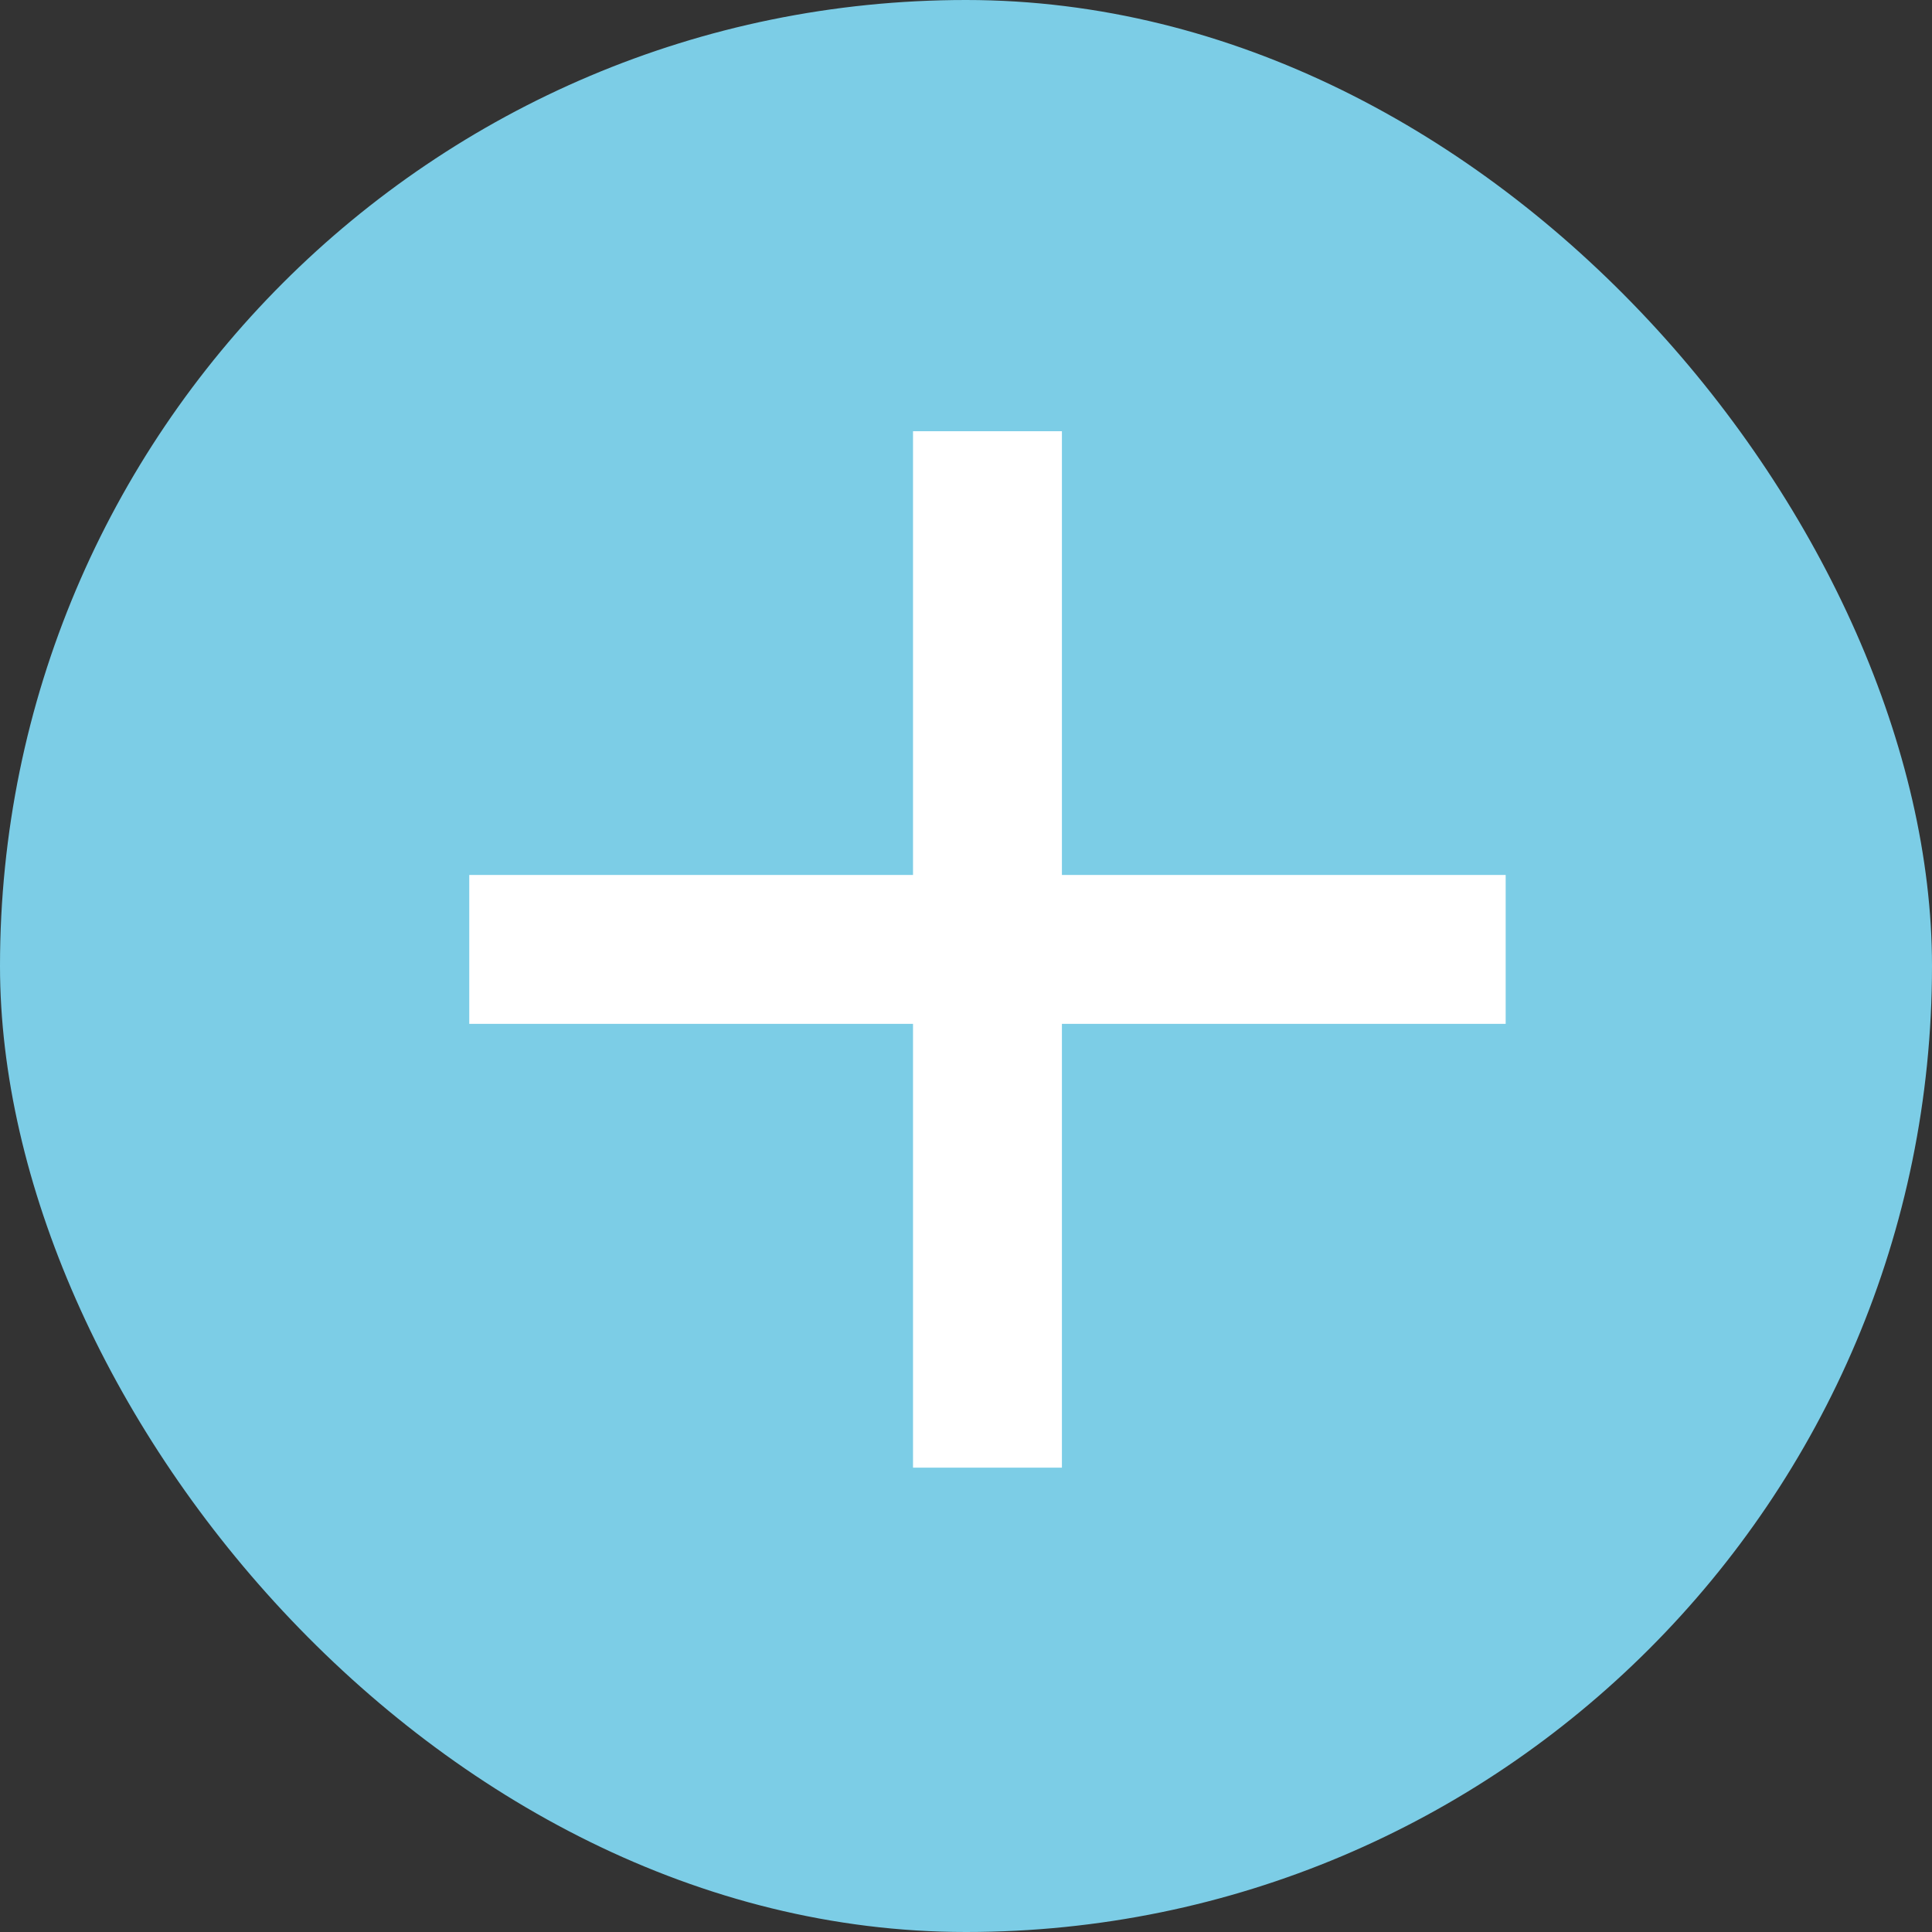 <svg fill="none" height="45" viewBox="0 0 45 45" width="45" xmlns="http://www.w3.org/2000/svg" xmlns:xlink="http://www.w3.org/1999/xlink"><rect x="0" y="0" width="45" height="45" fill="#333333" stroke="none"/><clipPath id="a"><rect height="45" rx="22.5" width="45"/></clipPath><g clip-path="url(#a)"><rect fill="#7ccde6" height="45" rx="22.5" width="45"/><path d="m35.07 23.848v-3.468h-10.336v-10.336h-3.468v10.336h-10.336v3.468h10.336v10.336h3.468v-10.336z" fill="#fff"/></g></svg>